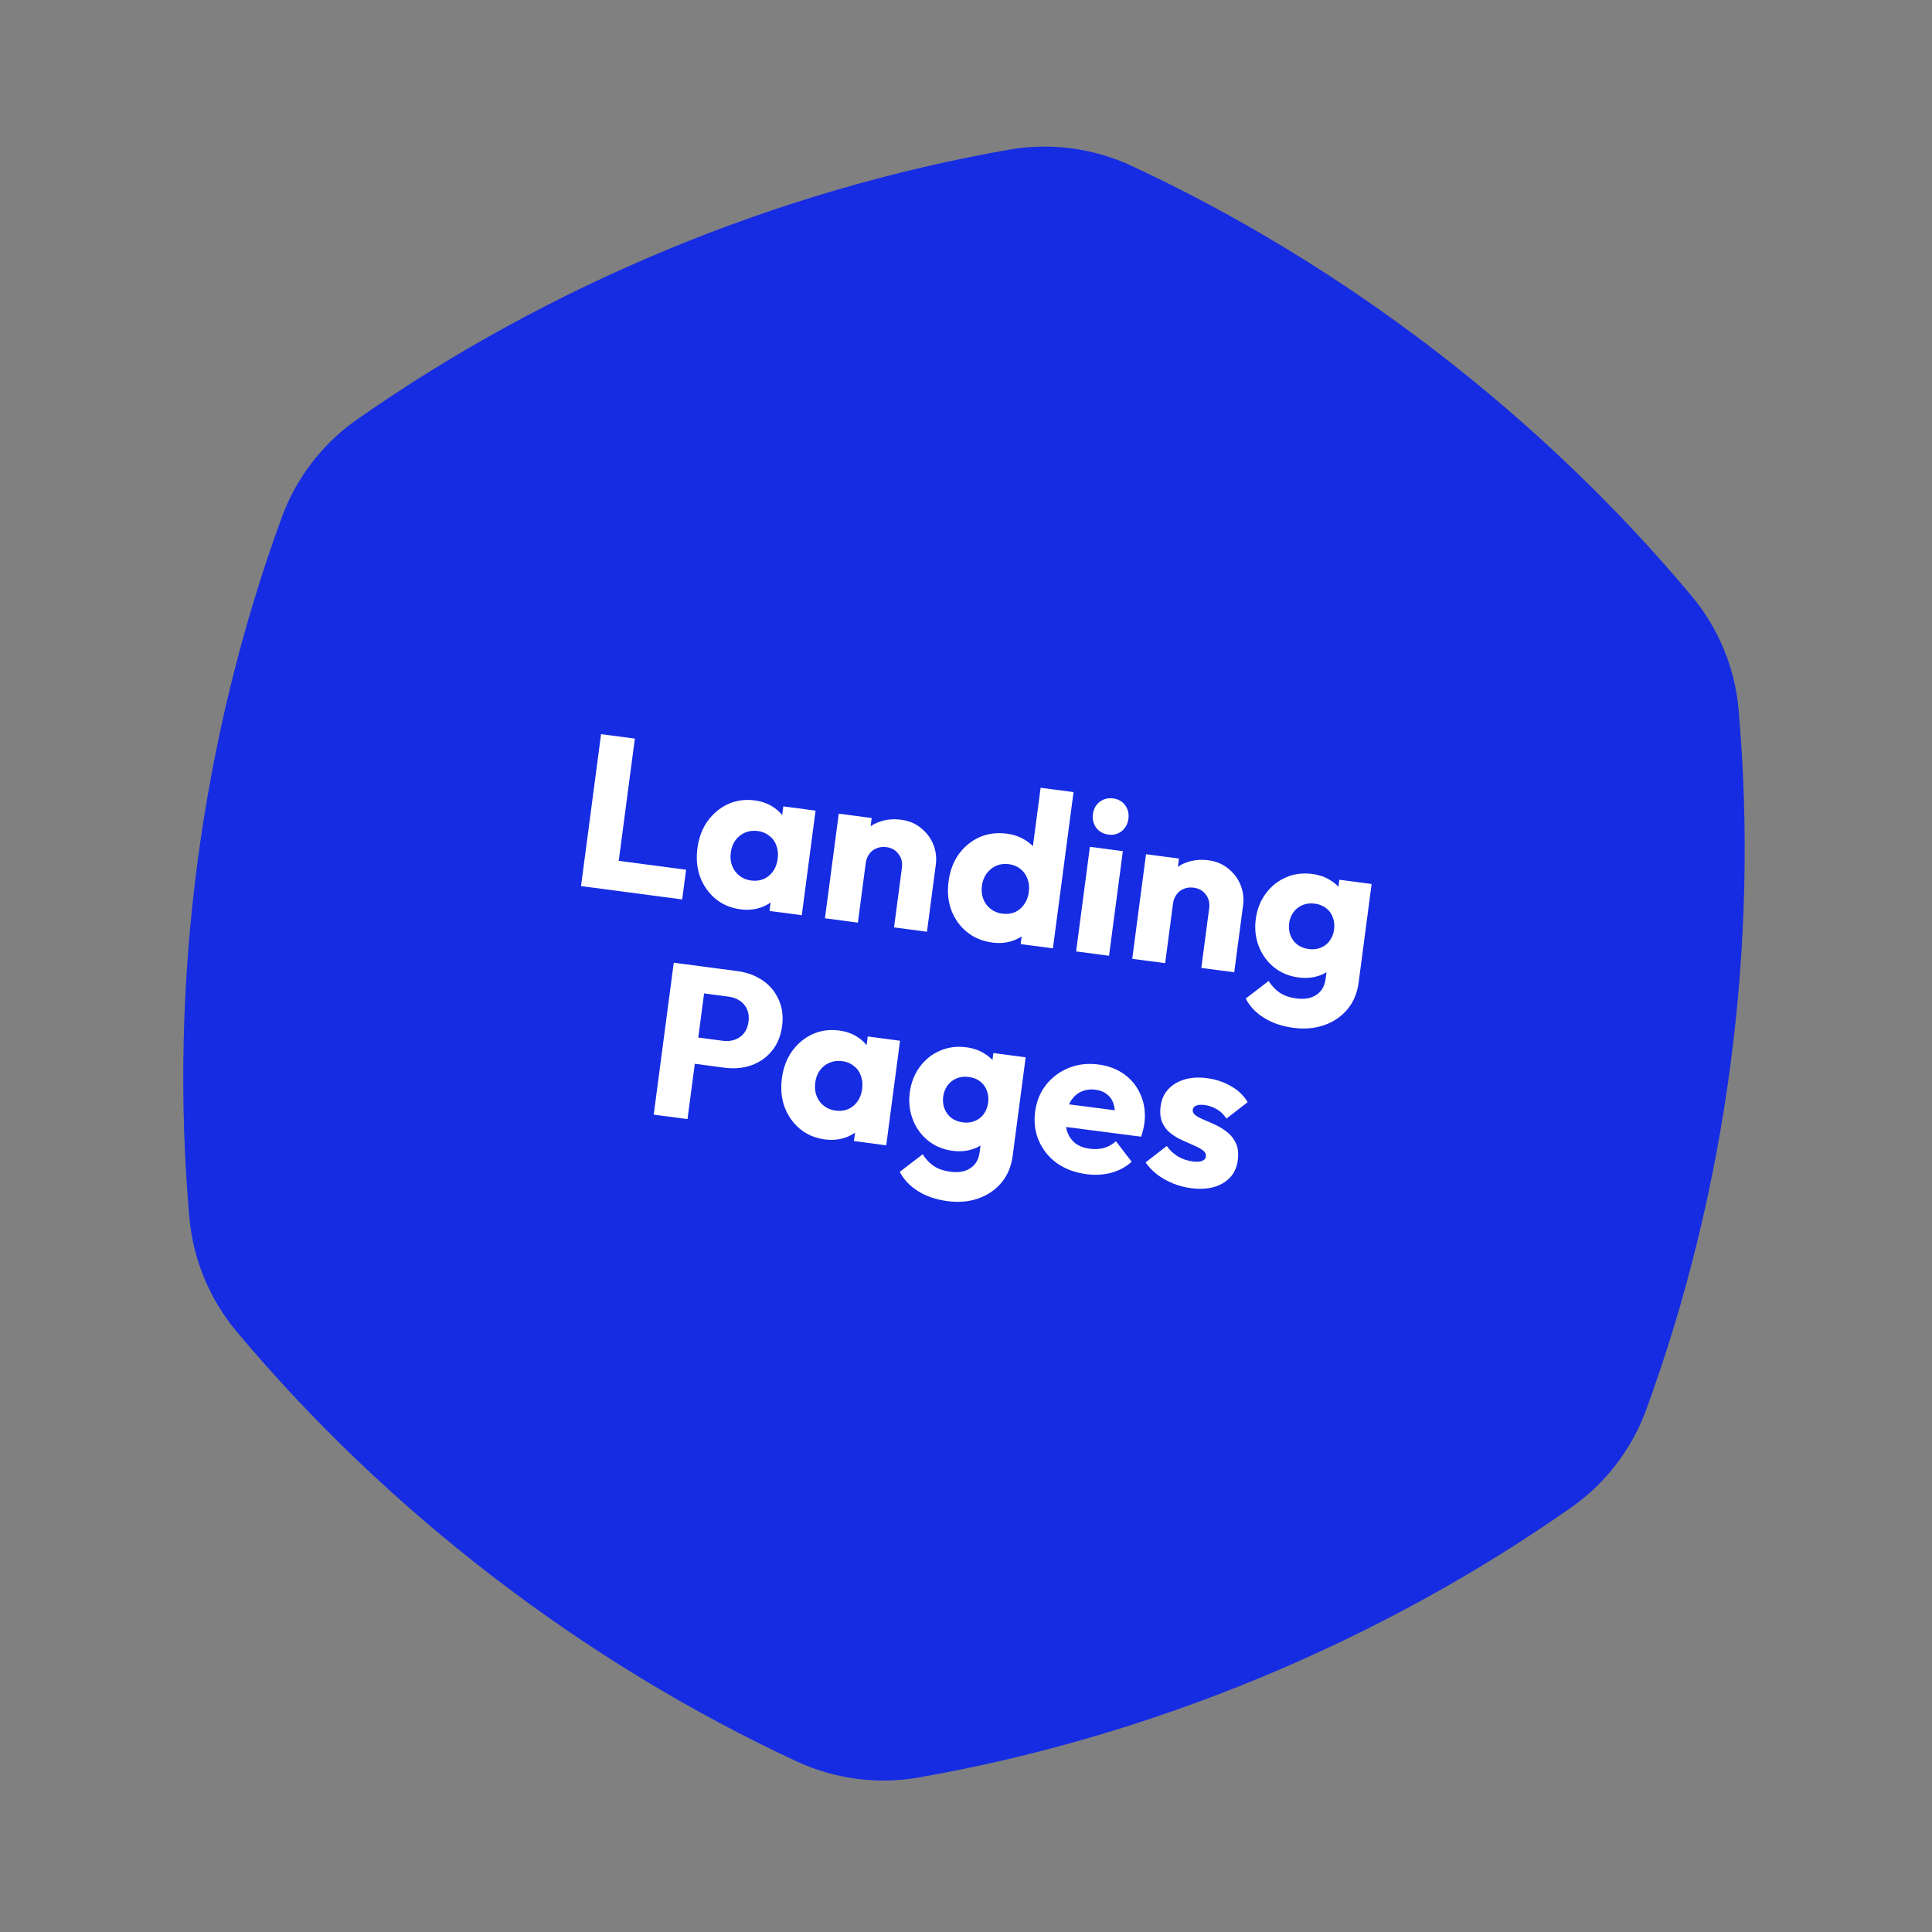 <svg xmlns="http://www.w3.org/2000/svg" width="445" height="445" viewBox="0 0 445 445" fill="none"><rect x="0" y="0" width="445" height="445" fill="#808080" stroke="none"/><g clip-path="url(#clip0_82_263)"><path fill-rule="evenodd" clip-rule="evenodd" d="M232.727 34.418C242.096 32.848 251.716 34.117 260.345 38.062C309.646 60.959 354.928 95.725 389.778 137.441C395.82 144.764 399.545 153.725 400.424 163.185C405.262 217.321 397.792 273.931 379.079 324.958C375.778 333.854 369.854 341.557 362.12 347.062C317.642 378.311 264.893 400.141 211.342 409.455C201.984 411.039 192.363 409.77 183.724 405.811C134.421 382.926 89.139 348.161 54.289 306.445C48.246 299.122 44.537 290.149 43.643 280.7C38.805 226.564 46.274 169.954 64.988 118.927C68.304 110.02 74.212 102.33 81.947 96.825C126.424 65.576 179.174 43.744 232.727 34.418Z" fill="#162CE2"></path><path d="M133.827 204.095L138.445 169.098L146.227 170.125L141.61 205.122L133.827 204.095ZM139.825 204.886L140.728 198.046L158.028 200.328L157.125 207.169L139.825 204.886Z" fill="white"></path><path d="M170.53 209.442C168.316 209.15 166.405 208.343 164.797 207.021C163.223 205.704 162.047 204.036 161.271 202.017C160.529 200.002 160.316 197.789 160.635 195.377C160.953 192.964 161.732 190.882 162.972 189.129C164.245 187.38 165.813 186.074 167.675 185.21C169.57 184.351 171.625 184.067 173.839 184.359C175.459 184.573 176.871 185.079 178.077 185.877C179.316 186.679 180.275 187.696 180.953 188.929C181.635 190.129 181.932 191.445 181.844 192.879L180.47 203.289C180.183 204.697 179.553 205.908 178.578 206.923C177.641 207.909 176.471 208.629 175.066 209.082C173.661 209.536 172.149 209.656 170.53 209.442ZM172.969 202.804C174.588 203.018 175.963 202.661 177.094 201.734C178.23 200.775 178.906 199.469 179.124 197.816C179.273 196.693 179.172 195.671 178.823 194.75C178.507 193.835 177.966 193.091 177.201 192.519C176.473 191.919 175.58 191.549 174.523 191.409C173.465 191.27 172.491 191.393 171.599 191.78C170.745 192.138 170.014 192.714 169.404 193.508C168.828 194.306 168.466 195.267 168.318 196.39C168.174 197.481 168.277 198.486 168.626 199.407C168.975 200.327 169.53 201.089 170.291 201.694C171.052 202.299 171.945 202.669 172.969 202.804ZM177.238 209.823L178.094 203.329L180.006 197.63L179.638 191.63L180.416 185.731L187.852 186.712L184.673 210.804L177.238 209.823Z" fill="white"></path><path d="M205.925 213.608L207.737 199.877C207.903 198.621 207.639 197.561 206.946 196.696C206.291 195.803 205.368 195.277 204.179 195.12C203.352 195.011 202.601 195.097 201.926 195.378C201.254 195.626 200.693 196.056 200.242 196.669C199.796 197.249 199.518 197.952 199.409 198.778L196.674 196.955C196.923 195.071 197.554 193.473 198.568 192.161C199.581 190.849 200.865 189.909 202.42 189.341C204.011 188.744 205.733 188.567 207.583 188.812C209.368 189.047 210.881 189.684 212.122 190.722C213.401 191.731 214.346 192.982 214.956 194.475C215.566 195.967 215.762 197.54 215.544 199.192L213.51 214.608L205.925 213.608ZM190.013 211.508L193.192 187.417L200.776 188.418L197.597 212.509L190.013 211.508Z" fill="white"></path><path d="M228.576 217.101C226.296 216.8 224.336 215.986 222.695 214.66C221.087 213.339 219.896 211.669 219.12 209.65C218.377 207.635 218.165 205.422 218.483 203.009C218.801 200.597 219.58 198.514 220.82 196.761C222.093 195.013 223.677 193.709 225.573 192.849C227.501 191.994 229.606 191.717 231.886 192.018C233.538 192.236 234.984 192.746 236.223 193.549C237.495 194.355 238.486 195.377 239.197 196.614C239.946 197.822 240.276 199.144 240.187 200.578L238.847 210.74C238.56 212.147 237.911 213.373 236.899 214.416C235.891 215.427 234.665 216.189 233.218 216.705C231.776 217.187 230.229 217.319 228.576 217.101ZM230.817 210.437C231.908 210.581 232.88 210.473 233.734 210.115C234.593 209.724 235.31 209.13 235.886 208.332C236.462 207.533 236.824 206.573 236.973 205.449C237.121 204.325 237.018 203.32 236.665 202.433C236.348 201.517 235.81 200.757 235.049 200.152C234.321 199.551 233.429 199.182 232.371 199.042C231.314 198.902 230.339 199.026 229.448 199.413C228.589 199.804 227.855 200.396 227.246 201.19C226.67 201.988 226.31 202.933 226.166 204.023C226.022 205.114 226.125 206.119 226.474 207.039C226.824 207.96 227.379 208.722 228.139 209.327C228.9 209.932 229.793 210.301 230.817 210.437ZM242.521 218.436L235.086 217.455L235.943 210.962L237.855 205.263L237.338 199.243L239.686 181.448L247.27 182.448L242.521 218.436Z" fill="white"></path><path d="M247.861 219.141L251.04 195.05L258.624 196.05L255.446 220.142L247.861 219.141ZM255.295 192.232C254.106 192.075 253.167 191.548 252.478 190.65C251.827 189.724 251.578 188.682 251.73 187.525C251.887 186.336 252.398 185.394 253.263 184.702C254.161 184.013 255.204 183.747 256.394 183.904C257.584 184.061 258.506 184.587 259.162 185.48C259.817 186.373 260.066 187.415 259.909 188.605C259.757 189.761 259.246 190.702 258.377 191.428C257.512 192.121 256.485 192.389 255.295 192.232Z" fill="white"></path><path d="M276.699 222.946L278.51 209.215C278.676 207.959 278.412 206.899 277.72 206.034C277.064 205.141 276.142 204.615 274.952 204.459C274.126 204.35 273.375 204.435 272.699 204.716C272.027 204.964 271.466 205.394 271.016 206.007C270.569 206.587 270.292 207.29 270.183 208.116L267.448 206.293C267.696 204.409 268.327 202.811 269.341 201.499C270.355 200.187 271.639 199.247 273.193 198.679C274.785 198.082 276.506 197.905 278.356 198.15C280.141 198.385 281.654 199.022 282.896 200.06C284.175 201.069 285.119 202.32 285.729 203.813C286.339 205.305 286.535 206.878 286.317 208.53L284.283 223.947L276.699 222.946ZM260.787 220.846L263.965 196.755L271.55 197.756L268.371 221.847L260.787 220.846Z" fill="white"></path><path d="M297.94 236.743C295.296 236.394 293.027 235.624 291.133 234.433C289.268 233.279 287.866 231.799 286.928 229.994L292.202 225.95C292.926 227.088 293.782 227.991 294.77 228.659C295.791 229.331 297.061 229.768 298.581 229.969C300.465 230.217 301.997 229.949 303.176 229.163C304.389 228.381 305.106 227.148 305.329 225.463L306.14 219.316L308.122 214.231L307.675 208.827L308.493 202.63L315.928 203.611L312.939 226.265C312.612 228.744 311.75 230.815 310.354 232.48C308.957 234.145 307.184 235.357 305.033 236.115C302.882 236.874 300.517 237.083 297.94 236.743ZM299.117 225.147C296.902 224.855 295.006 224.067 293.427 222.783C291.848 221.498 290.683 219.882 289.931 217.934C289.18 215.985 288.95 213.904 289.242 211.69C289.539 209.443 290.3 207.492 291.527 205.839C292.758 204.152 294.301 202.91 296.154 202.112C298.012 201.281 300.048 201.012 302.263 201.304C303.915 201.522 305.344 202.03 306.55 202.828C307.793 203.597 308.738 204.596 309.382 205.824C310.065 207.024 310.36 208.357 310.267 209.824L309.057 218.995C308.77 220.403 308.14 221.614 307.165 222.628C306.228 223.614 305.057 224.334 303.653 224.788C302.248 225.241 300.736 225.361 299.117 225.147ZM301.444 218.595C302.501 218.735 303.44 218.623 304.262 218.261C305.116 217.903 305.791 217.37 306.288 216.662C306.822 215.926 307.155 215.062 307.286 214.071C307.417 213.079 307.319 212.159 306.994 211.309C306.703 210.463 306.191 209.757 305.458 209.19C304.759 208.627 303.881 208.276 302.824 208.136C301.799 208.001 300.86 208.112 300.006 208.47C299.152 208.828 298.457 209.376 297.923 210.112C297.389 210.848 297.056 211.712 296.926 212.704C296.803 213.629 296.903 214.533 297.223 215.416C297.548 216.266 298.06 216.972 298.759 217.535C299.491 218.102 300.386 218.456 301.444 218.595Z" fill="white"></path><path d="M158.201 244.783L158.998 238.735L166.533 239.729C167.492 239.856 168.393 239.773 169.239 239.481C170.084 239.189 170.789 238.694 171.351 237.995C171.914 237.296 172.268 236.401 172.412 235.31C172.551 234.253 172.44 233.313 172.077 232.492C171.715 231.671 171.164 231.01 170.423 230.509C169.682 230.008 168.832 229.694 167.874 229.567L160.339 228.573L161.137 222.526L169.812 223.67C172.026 223.962 173.967 224.672 175.633 225.8C177.3 226.928 178.535 228.402 179.337 230.222C180.176 232.014 180.446 234.05 180.145 236.331C179.844 238.611 179.053 240.524 177.774 242.07C176.531 243.587 174.957 244.69 173.05 245.38C171.148 246.037 169.089 246.219 166.875 245.927L158.201 244.783ZM150.571 256.737L155.189 221.741L162.971 222.768L158.354 257.764L150.571 256.737Z" fill="white"></path><path d="M189.985 262.442C187.771 262.15 185.86 261.343 184.252 260.021C182.678 258.704 181.502 257.036 180.726 255.017C179.984 253.003 179.771 250.789 180.09 248.377C180.408 245.964 181.187 243.882 182.427 242.129C183.7 240.38 185.268 239.074 187.13 238.211C189.025 237.351 191.08 237.067 193.294 237.36C194.913 237.573 196.326 238.079 197.532 238.877C198.771 239.679 199.73 240.697 200.408 241.929C201.09 243.129 201.387 244.446 201.298 245.88L199.925 256.29C199.638 257.698 199.008 258.909 198.033 259.923C197.096 260.909 195.925 261.629 194.521 262.082C193.116 262.536 191.604 262.656 189.985 262.442ZM192.424 255.804C194.043 256.018 195.418 255.661 196.549 254.735C197.685 253.775 198.361 252.469 198.579 250.817C198.728 249.693 198.627 248.671 198.278 247.751C197.961 246.835 197.421 246.091 196.656 245.519C195.928 244.919 195.035 244.549 193.978 244.41C192.92 244.27 191.946 244.394 191.054 244.78C190.2 245.138 189.468 245.714 188.859 246.508C188.283 247.306 187.921 248.267 187.773 249.391C187.629 250.481 187.732 251.487 188.081 252.407C188.43 253.327 188.985 254.09 189.746 254.694C190.507 255.299 191.399 255.669 192.424 255.804ZM196.693 262.823L197.549 256.329L199.461 250.63L199.093 244.631L199.871 238.732L207.307 239.713L204.128 263.804L196.693 262.823Z" fill="white"></path><path d="M218.254 276.662C215.61 276.313 213.341 275.543 211.447 274.352C209.582 273.198 208.181 271.719 207.242 269.914L212.516 265.869C213.24 267.007 214.096 267.91 215.084 268.578C216.105 269.251 217.375 269.687 218.895 269.888C220.779 270.137 222.311 269.868 223.49 269.082C224.703 268.301 225.42 267.067 225.643 265.382L226.454 259.235L228.436 254.151L227.989 248.746L228.807 242.55L236.242 243.531L233.253 266.184C232.926 268.663 232.065 270.735 230.668 272.4C229.272 274.064 227.498 275.276 225.347 276.035C223.196 276.793 220.831 277.002 218.254 276.662ZM219.431 265.067C217.217 264.774 215.32 263.986 213.741 262.702C212.162 261.418 210.997 259.801 210.245 257.853C209.494 255.905 209.264 253.823 209.556 251.609C209.853 249.362 210.614 247.412 211.841 245.758C213.073 244.071 214.615 242.829 216.469 242.031C218.327 241.2 220.363 240.931 222.577 241.223C224.229 241.441 225.658 241.949 226.864 242.747C228.108 243.516 229.052 244.515 229.697 245.743C230.379 246.943 230.674 248.276 230.581 249.743L229.371 258.914C229.084 260.322 228.454 261.533 227.479 262.548C226.542 263.534 225.371 264.253 223.967 264.707C222.562 265.16 221.05 265.28 219.431 265.067ZM221.758 258.515C222.815 258.654 223.755 258.543 224.576 258.18C225.43 257.822 226.105 257.29 226.602 256.582C227.137 255.845 227.469 254.981 227.6 253.99C227.731 252.999 227.634 252.078 227.309 251.228C227.017 250.383 226.505 249.676 225.773 249.109C225.074 248.546 224.195 248.195 223.138 248.055C222.113 247.92 221.174 248.032 220.32 248.39C219.466 248.748 218.772 249.295 218.237 250.031C217.703 250.768 217.37 251.632 217.24 252.623C217.118 253.548 217.217 254.452 217.537 255.335C217.862 256.185 218.374 256.891 219.073 257.454C219.805 258.022 220.7 258.375 221.758 258.515Z" fill="white"></path><path d="M250.241 270.443C247.631 270.099 245.371 269.262 243.461 267.935C241.589 266.578 240.201 264.865 239.298 262.796C238.394 260.727 238.101 258.486 238.42 256.073C238.738 253.661 239.583 251.587 240.955 249.851C242.365 248.087 244.116 246.789 246.21 245.955C248.304 245.122 250.573 244.867 253.019 245.189C255.398 245.503 257.429 246.292 259.111 247.557C260.794 248.821 262.027 250.43 262.812 252.382C263.63 254.339 263.884 256.491 263.574 258.837C263.517 259.267 263.423 259.725 263.292 260.212C263.198 260.671 263.043 261.205 262.828 261.815L242.052 259.125L242.738 253.92L260.293 256.185L256.733 257.935C256.883 256.543 256.819 255.374 256.54 254.429C256.266 253.452 255.763 252.679 255.03 252.112C254.336 251.516 253.427 251.144 252.303 250.996C251.113 250.839 250.035 250.982 249.069 251.426C248.14 251.842 247.362 252.512 246.736 253.438C246.142 254.369 245.752 255.544 245.564 256.965C245.377 258.386 245.463 259.642 245.824 260.732C246.222 261.793 246.846 262.665 247.697 263.349C248.586 264.005 249.675 264.417 250.964 264.587C252.153 264.744 253.253 264.688 254.264 264.418C255.279 264.114 256.205 263.598 257.041 262.867L260.655 267.581C259.282 268.812 257.708 269.663 255.931 270.135C254.154 270.606 252.257 270.709 250.241 270.443Z" fill="white"></path><path d="M274.269 273.664C272.848 273.476 271.468 273.109 270.128 272.563C268.821 272.02 267.616 271.34 266.513 270.522C265.448 269.676 264.562 268.752 263.853 267.751L268.741 263.957C269.421 264.921 270.274 265.723 271.299 266.363C272.328 266.969 273.487 267.357 274.776 267.527C275.668 267.645 276.363 267.602 276.861 267.399C277.391 267.2 277.687 266.869 277.748 266.407C277.827 265.812 277.588 265.326 277.033 264.95C276.514 264.546 275.824 264.169 274.963 263.82C274.105 263.438 273.201 263.033 272.248 262.604C271.296 262.176 270.409 261.639 269.586 260.992C268.764 260.346 268.133 259.523 267.693 258.524C267.258 257.491 267.136 256.248 267.328 254.794C267.533 253.241 268.106 251.954 269.047 250.935C269.993 249.883 271.237 249.123 272.778 248.654C274.319 248.185 276.065 248.079 278.014 248.336C280.063 248.606 281.899 249.219 283.522 250.172C285.181 251.097 286.465 252.326 287.373 253.858L282.484 257.651C281.842 256.658 281.066 255.917 280.155 255.427C279.278 254.942 278.393 254.64 277.501 254.522C276.642 254.409 275.98 254.456 275.515 254.664C275.055 254.838 274.795 255.157 274.733 255.62C274.668 256.115 274.897 256.549 275.419 256.92C275.942 257.292 276.634 257.652 277.496 258.001C278.357 258.35 279.262 258.756 280.21 259.217C281.158 259.678 282.041 260.249 282.859 260.928C283.677 261.608 284.304 262.464 284.739 263.496C285.179 264.496 285.298 265.755 285.098 267.275C284.788 269.622 283.65 271.371 281.682 272.524C279.747 273.681 277.276 274.061 274.269 273.664Z" fill="white"></path></g><defs><clipPath id="clip0_82_263"><rect width="395.464" height="395.464" fill="white" transform="translate(52.017 0.237) rotate(7.516)"></rect></clipPath></defs></svg>